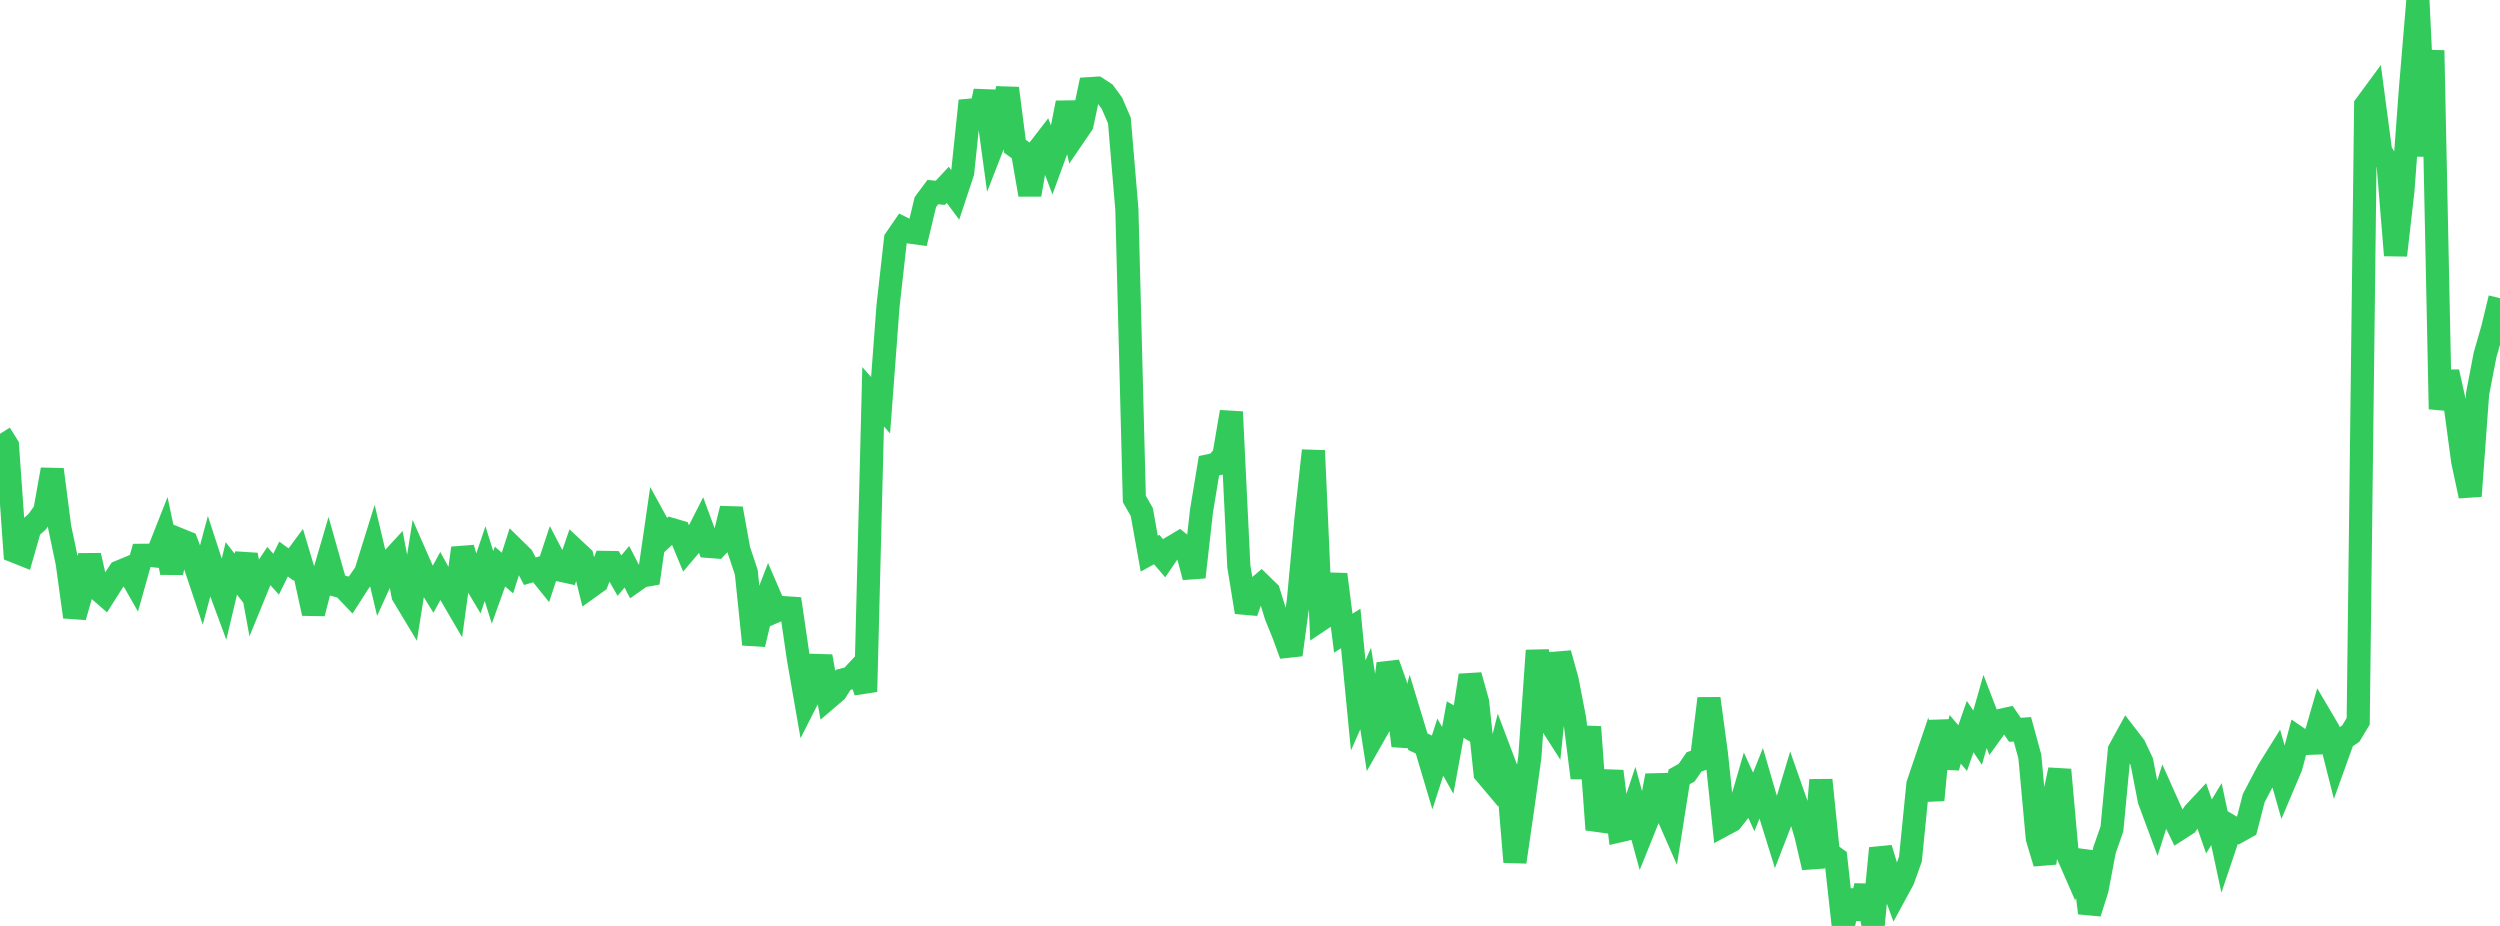 <?xml version="1.0" standalone="no"?>
<!DOCTYPE svg PUBLIC "-//W3C//DTD SVG 1.1//EN" "http://www.w3.org/Graphics/SVG/1.1/DTD/svg11.dtd">

<svg width="135" height="50" viewBox="0 0 135 50" preserveAspectRatio="none" 
  xmlns="http://www.w3.org/2000/svg"
  xmlns:xlink="http://www.w3.org/1999/xlink">


<polyline points="0.0, 23.424 0.403, 24.065 0.806, 29.775 1.209, 29.936 1.612, 28.53 2.015, 28.162 2.418, 27.602 2.821, 25.355 3.224, 28.473 3.627, 30.388 4.03, 33.313 4.433, 31.908 4.836, 29.997 5.239, 31.768 5.642, 32.12 6.045, 31.485 6.448, 30.879 6.851, 30.711 7.254, 31.417 7.657, 29.987 8.06, 29.984 8.463, 30.027 8.866, 29.006 9.269, 30.916 9.672, 29.13 10.075, 29.294 10.478, 30.367 10.881, 31.568 11.284, 30.061 11.687, 31.298 12.09, 32.389 12.493, 30.693 12.896, 31.215 13.299, 29.961 13.701, 32.149 14.104, 31.163 14.507, 30.556 14.91, 31.006 15.313, 30.189 15.716, 30.483 16.119, 29.938 16.522, 31.283 16.925, 33.122 17.328, 31.554 17.731, 30.175 18.134, 31.598 18.537, 31.703 18.94, 32.126 19.343, 31.498 19.746, 30.92 20.149, 29.628 20.552, 31.335 20.955, 30.449 21.358, 30.011 21.761, 32.144 22.164, 32.813 22.567, 30.273 22.97, 31.191 23.373, 31.845 23.776, 31.107 24.179, 31.843 24.582, 32.535 24.985, 29.599 25.388, 30.959 25.791, 31.636 26.194, 30.437 26.597, 31.717 27.0, 30.593 27.403, 30.946 27.806, 29.684 28.209, 30.079 28.612, 30.846 29.015, 30.728 29.418, 31.228 29.821, 30.008 30.224, 30.78 30.627, 30.867 31.03, 29.698 31.433, 30.075 31.836, 31.708 32.239, 31.419 32.642, 30.37 33.045, 30.377 33.448, 31.086 33.851, 30.606 34.254, 31.386 34.657, 31.104 35.06, 31.032 35.463, 28.236 35.866, 28.969 36.269, 28.594 36.672, 28.712 37.075, 29.681 37.478, 29.206 37.881, 28.412 38.284, 29.506 38.687, 29.537 39.09, 29.109 39.493, 27.464 39.896, 29.693 40.299, 30.9 40.701, 34.796 41.104, 33.101 41.507, 32.056 41.91, 32.99 42.313, 32.813 42.716, 32.84 43.119, 35.597 43.522, 37.907 43.925, 37.113 44.328, 35.446 44.731, 37.68 45.134, 37.336 45.537, 36.709 45.94, 36.606 46.343, 36.174 46.746, 37.35 47.149, 21.426 47.552, 21.882 47.955, 16.508 48.358, 12.921 48.761, 12.333 49.164, 12.535 49.567, 12.59 49.97, 10.913 50.373, 10.372 50.776, 10.414 51.179, 9.98 51.582, 10.524 51.985, 9.307 52.388, 5.443 52.791, 6.812 53.194, 4.921 53.597, 7.882 54.0, 6.846 54.403, 4.769 54.806, 7.898 55.209, 8.187 55.612, 10.512 56.015, 8.176 56.418, 7.653 56.821, 8.711 57.224, 7.609 57.627, 5.551 58.03, 7.299 58.433, 6.708 58.836, 4.788 59.239, 4.762 59.642, 5.024 60.045, 5.575 60.448, 6.511 60.851, 11.306 61.254, 26.942 61.657, 27.651 62.06, 29.899 62.463, 29.677 62.866, 30.149 63.269, 29.56 63.672, 29.32 64.075, 29.652 64.478, 31.165 64.881, 27.594 65.284, 25.149 65.687, 25.064 66.09, 24.601 66.493, 22.243 66.896, 30.574 67.299, 33.055 67.701, 31.916 68.104, 31.571 68.507, 31.963 68.91, 33.266 69.313, 34.257 69.716, 35.358 70.119, 32.37 70.522, 28.031 70.925, 24.334 71.328, 33.453 71.731, 33.183 72.134, 31.019 72.537, 34.192 72.94, 33.938 73.343, 38.092 73.746, 37.179 74.149, 39.774 74.552, 39.065 74.955, 35.832 75.358, 36.961 75.761, 40.27 76.164, 38.73 76.567, 40.055 76.97, 40.244 77.373, 41.596 77.776, 40.348 78.179, 41.057 78.582, 38.858 78.985, 39.093 79.388, 36.47 79.791, 37.914 80.194, 41.746 80.597, 42.223 81.0, 40.62 81.403, 41.686 81.806, 46.546 82.209, 43.766 82.612, 40.877 83.015, 35.128 83.418, 38.551 83.821, 39.181 84.224, 35.284 84.627, 36.731 85.03, 38.819 85.433, 42.002 85.836, 39.256 86.239, 44.8 86.642, 43.681 87.045, 41.651 87.448, 44.865 87.851, 44.773 88.254, 43.562 88.657, 45.03 89.06, 44.031 89.463, 41.881 89.866, 43.58 90.269, 44.498 90.672, 41.95 91.075, 41.727 91.478, 41.143 91.881, 40.997 92.284, 37.721 92.687, 40.711 93.09, 44.538 93.493, 44.322 93.896, 43.812 94.299, 42.425 94.701, 43.304 95.104, 42.303 95.507, 43.685 95.91, 44.982 96.313, 43.941 96.716, 42.599 97.119, 43.747 97.522, 45.111 97.925, 46.847 98.328, 42.123 98.731, 46.062 99.134, 46.352 99.537, 50.0 99.94, 48.114 100.343, 49.586 100.746, 47.833 101.149, 49.981 101.552, 45.807 101.955, 47.15 102.358, 48.253 102.761, 47.51 103.164, 46.389 103.567, 42.348 103.97, 41.16 104.373, 43.199 104.776, 38.93 105.179, 41.449 105.582, 39.926 105.985, 40.397 106.388, 39.235 106.791, 39.834 107.194, 38.417 107.597, 39.467 108.0, 38.908 108.403, 38.818 108.806, 39.411 109.209, 39.381 109.612, 40.854 110.015, 45.266 110.418, 46.612 110.821, 43.492 111.224, 41.569 111.627, 46.079 112.03, 46.999 112.433, 45.986 112.836, 49.302 113.239, 48.03 113.642, 45.914 114.045, 44.758 114.448, 40.5 114.851, 39.765 115.254, 40.286 115.657, 41.134 116.06, 43.213 116.463, 44.299 116.866, 43.032 117.269, 43.934 117.672, 44.761 118.075, 44.501 118.478, 43.905 118.881, 43.473 119.284, 44.629 119.687, 43.963 120.09, 45.846 120.493, 44.648 120.896, 44.885 121.299, 44.661 121.701, 43.103 122.104, 42.333 122.507, 41.572 122.91, 40.927 123.313, 42.345 123.716, 41.392 124.119, 39.869 124.522, 40.145 124.925, 40.13 125.328, 38.734 125.731, 39.418 126.134, 41.006 126.537, 39.885 126.94, 39.617 127.343, 38.95 127.746, 5.678 128.149, 5.131 128.552, 8.165 128.955, 8.84 129.358, 13.786 129.761, 10.263 130.164, 4.806 130.567, 0.0 130.97, 8.431 131.373, 2.723 131.776, 22.091 132.179, 20.084 132.582, 21.897 132.985, 24.902 133.388, 26.785 133.791, 21.26 134.194, 19.16 134.597, 17.76 135.0, 16.102" fill="none" stroke="#32ca5b" stroke-width="1.25"/>

</svg>